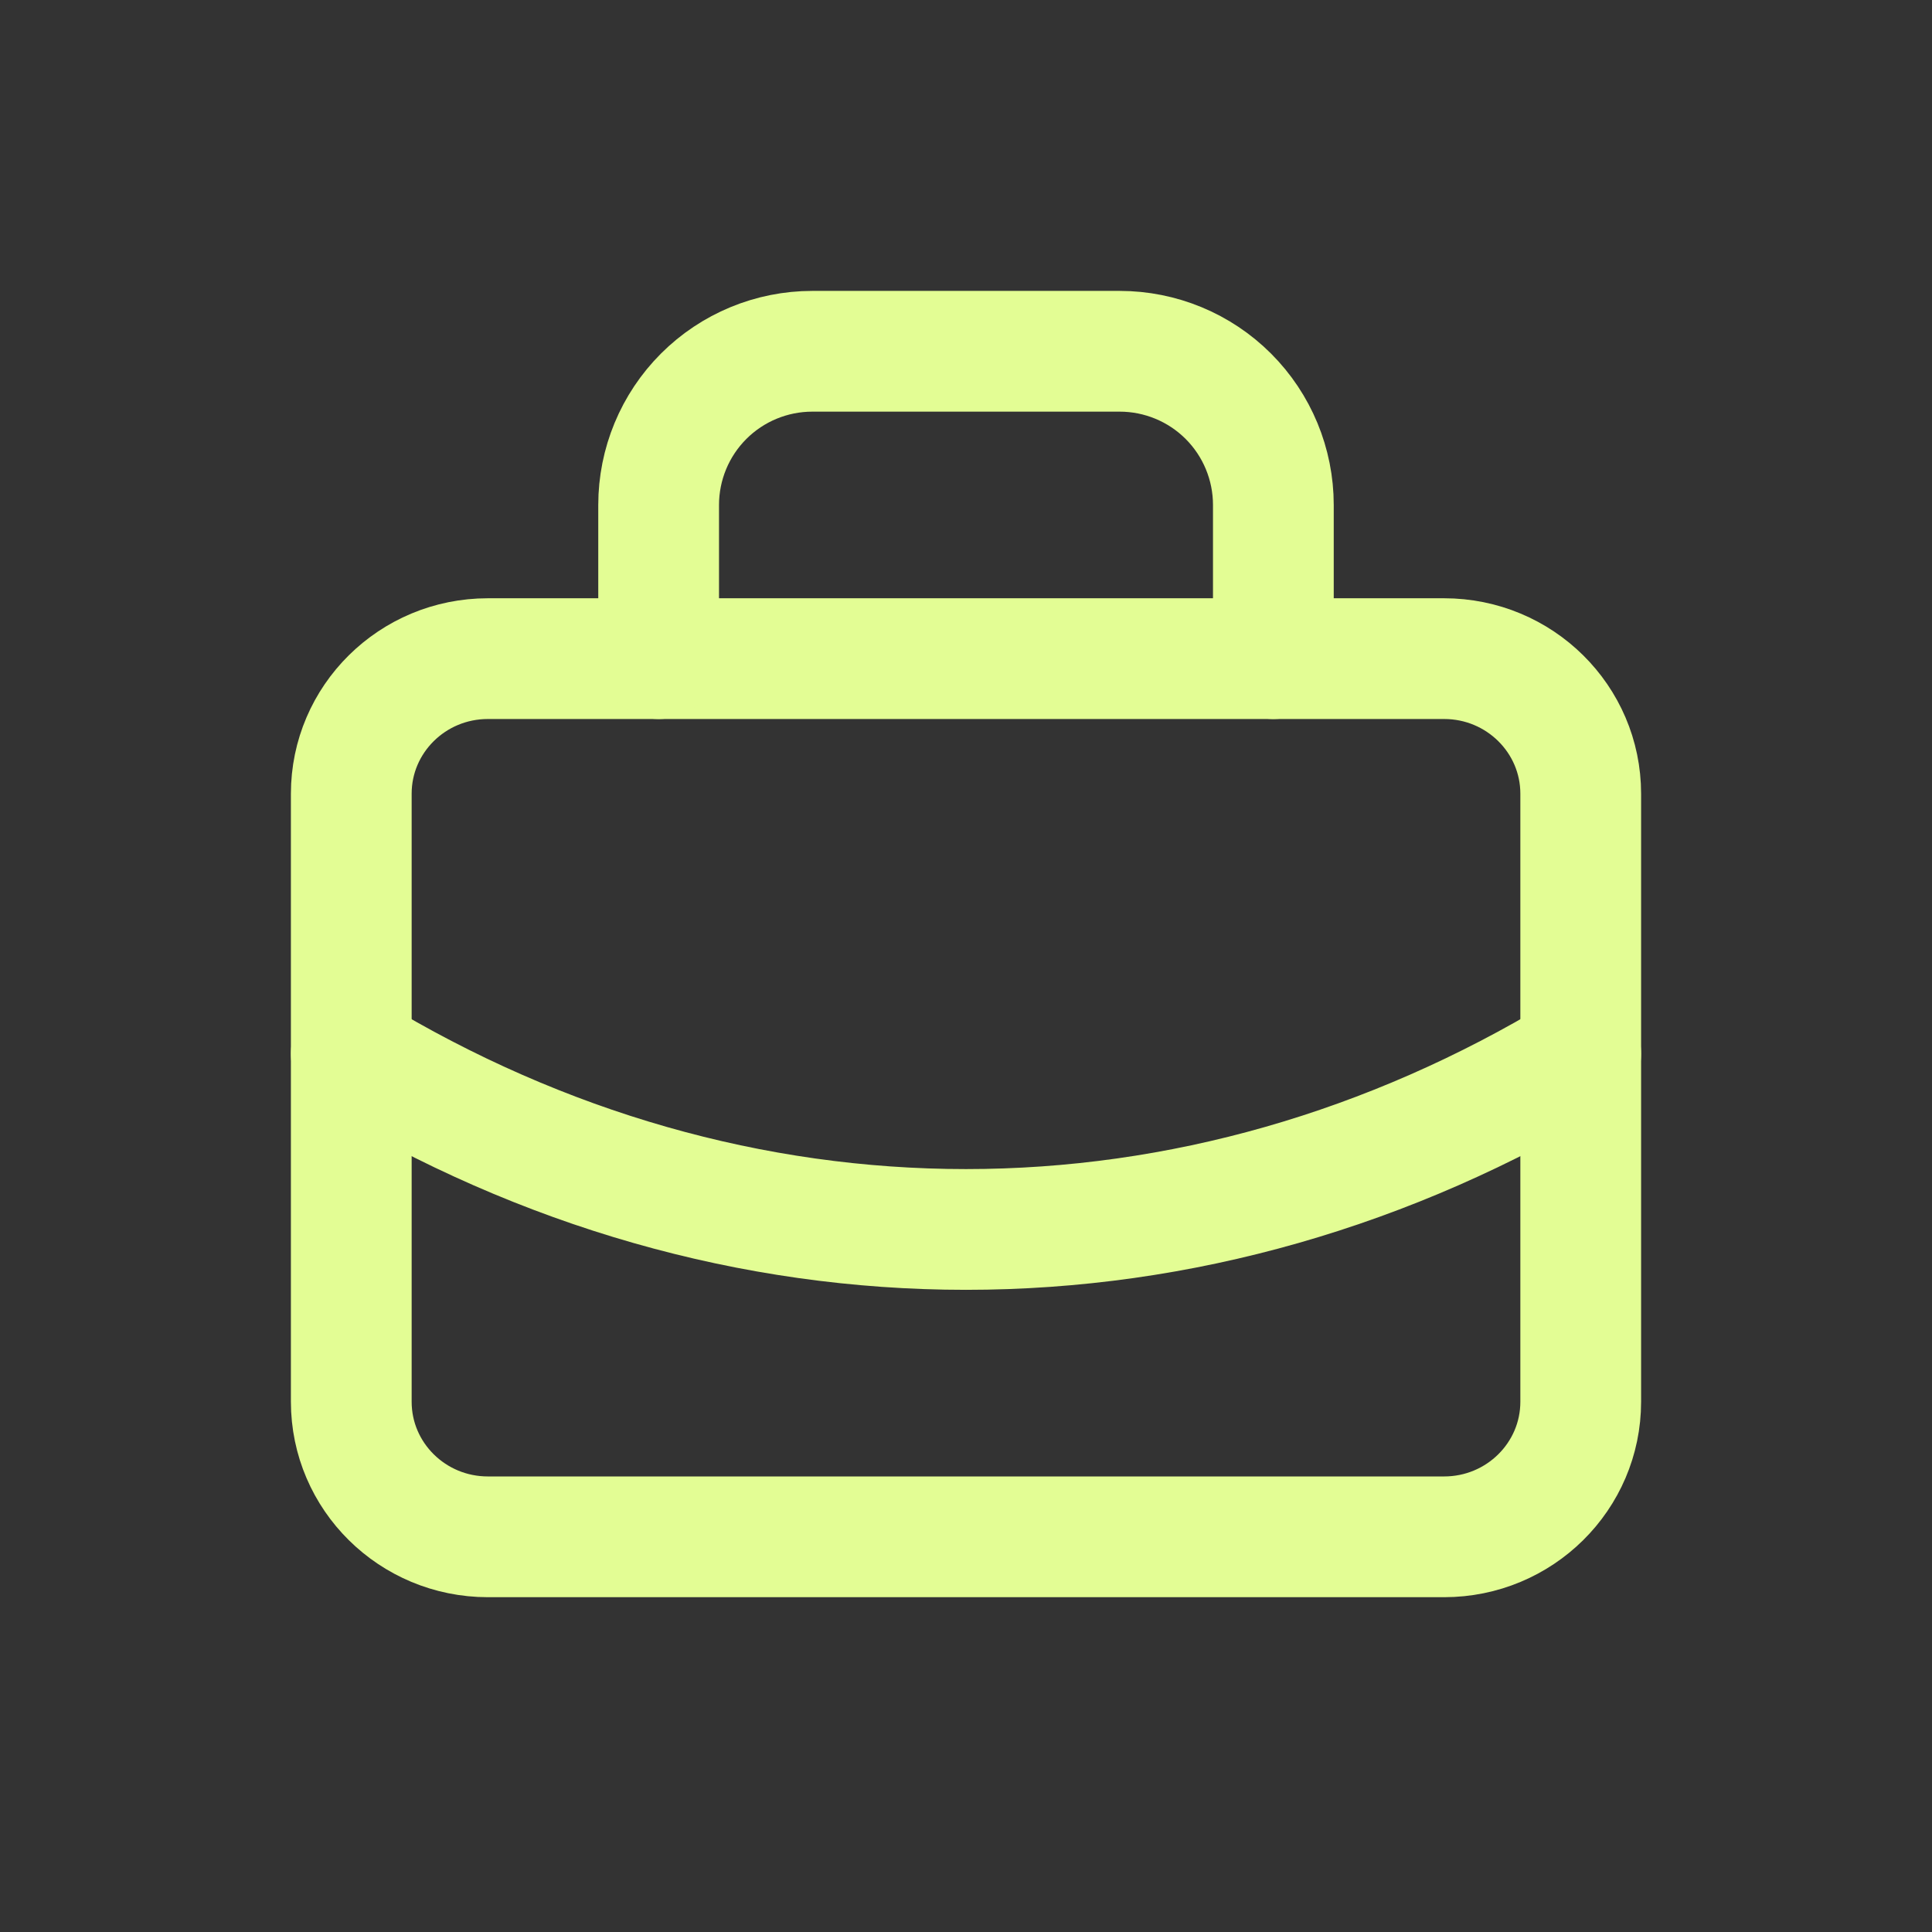 <svg width="44" height="44" viewBox="0 0 44 44" fill="none" xmlns="http://www.w3.org/2000/svg">
<rect x="0" y="0" width="44" height="44" fill="#333333" stroke="none"/>
<path d="M32.889 15H11.111C9.393 15 8 16.378 8 18.077V31.923C8 33.622 9.393 35 11.111 35H32.889C34.607 35 36 33.622 36 31.923V18.077C36 16.378 34.607 15 32.889 15Z" stroke="#E3FD94" stroke-width="2.75" stroke-linecap="round" stroke-linejoin="round"/>
<path d="M15 15V11.5C15 10.572 15.369 9.681 16.025 9.025C16.681 8.369 17.572 8 18.5 8H25.5C26.428 8 27.319 8.369 27.975 9.025C28.631 9.681 29 10.572 29 11.5V15" stroke="#E3FD94" stroke-width="2.75" stroke-linecap="round" stroke-linejoin="round"/>
<path d="M8 24C12.342 26.63 17.137 28 22 28C26.863 28 31.657 26.63 36 24" stroke="#E3FD94" stroke-width="2.75" stroke-linecap="round" stroke-linejoin="round"/>
</svg>
